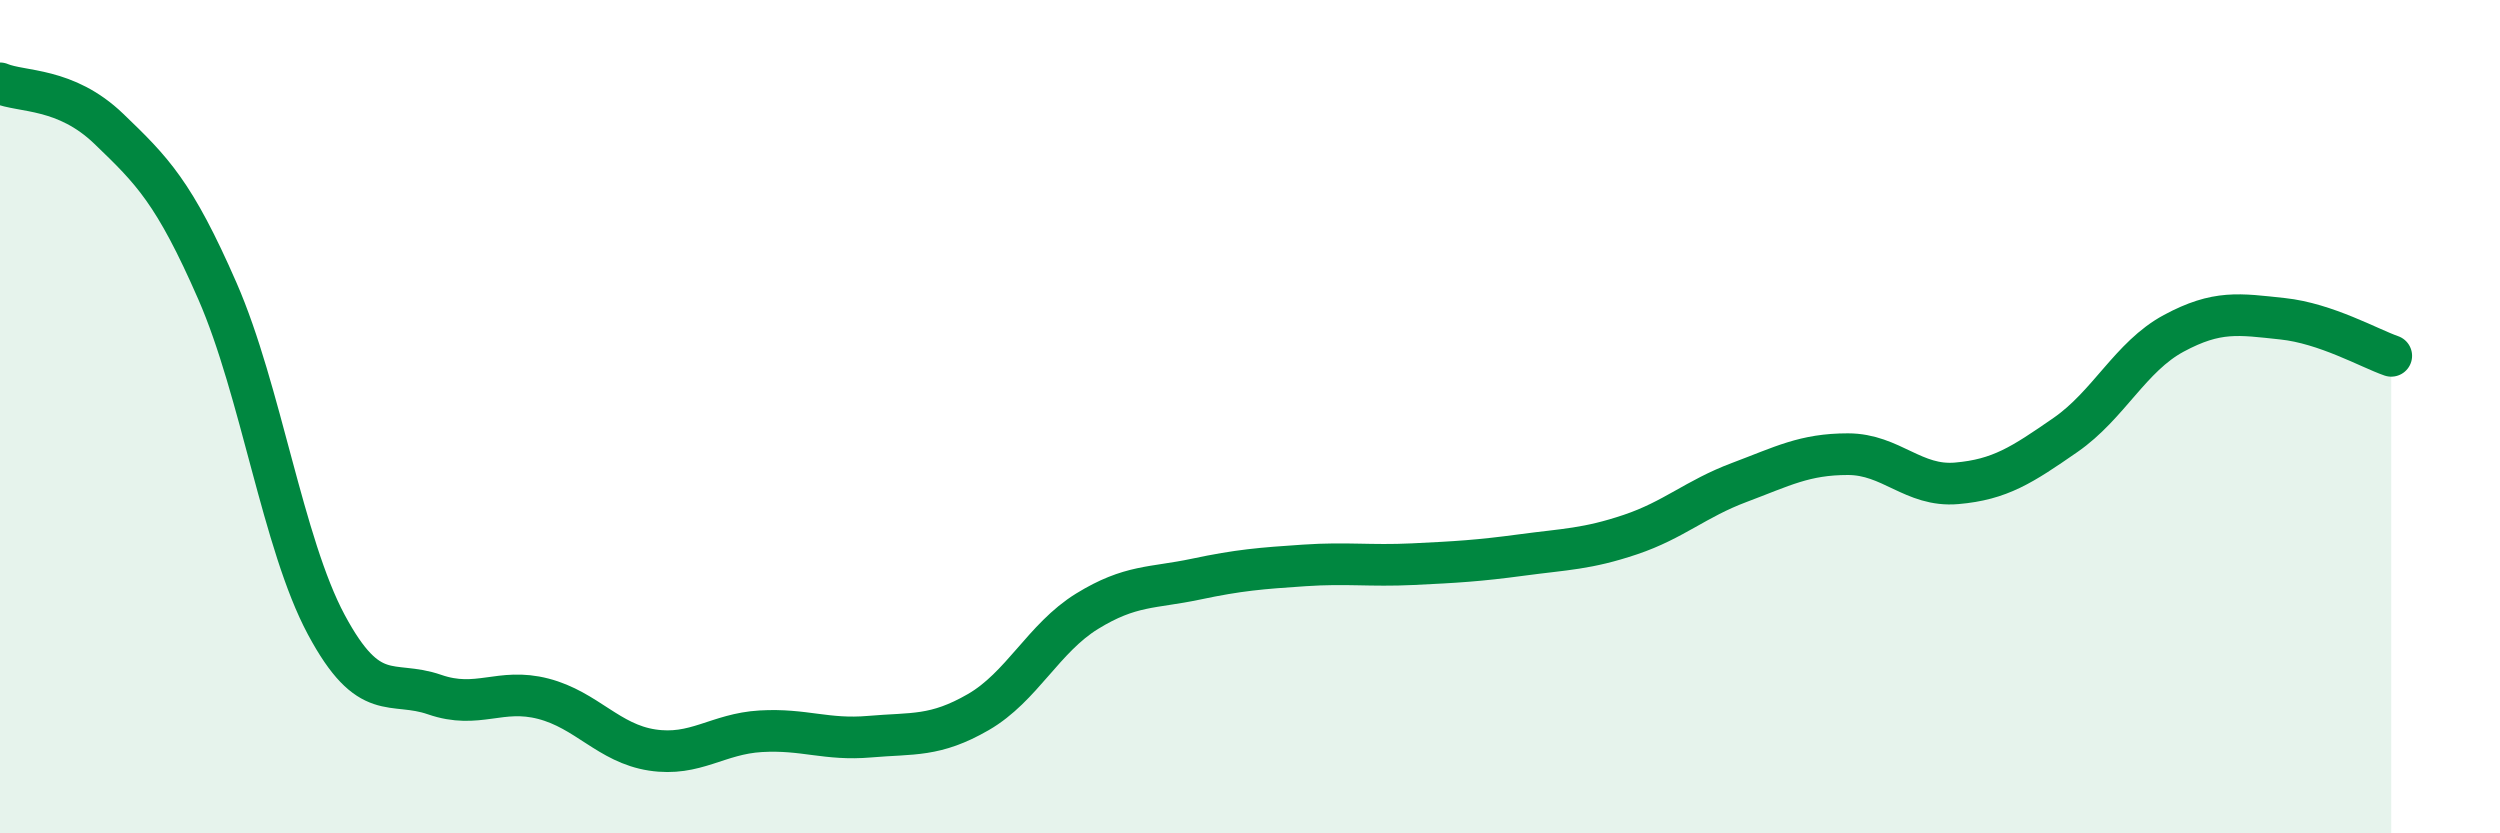 
    <svg width="60" height="20" viewBox="0 0 60 20" xmlns="http://www.w3.org/2000/svg">
      <path
        d="M 0,2 C 0.52,2.22 1.57,2.09 2.61,3.09 C 3.65,4.09 4.18,4.61 5.22,6.99 C 6.26,9.37 6.79,13.05 7.83,14.99 C 8.87,16.93 9.39,16.31 10.43,16.67 C 11.47,17.03 12,16.5 13.04,16.77 C 14.08,17.04 14.61,17.84 15.65,18 C 16.69,18.16 17.22,17.61 18.26,17.55 C 19.3,17.49 19.83,17.77 20.87,17.68 C 21.91,17.59 22.44,17.69 23.48,17.09 C 24.52,16.49 25.05,15.31 26.09,14.67 C 27.13,14.03 27.66,14.12 28.7,13.9 C 29.74,13.68 30.26,13.64 31.3,13.57 C 32.34,13.5 32.87,13.59 33.91,13.54 C 34.95,13.49 35.48,13.46 36.52,13.32 C 37.56,13.18 38.09,13.18 39.13,12.83 C 40.17,12.48 40.7,11.97 41.74,11.58 C 42.78,11.19 43.31,10.9 44.35,10.9 C 45.39,10.9 45.92,11.69 46.96,11.6 C 48,11.51 48.53,11.16 49.57,10.44 C 50.61,9.72 51.13,8.56 52.17,8 C 53.21,7.44 53.74,7.54 54.78,7.65 C 55.82,7.76 56.87,8.36 57.39,8.54L57.39 20L0 20Z"
        fill="#008740"
        opacity="0.1"
        stroke-linecap="round"
        stroke-linejoin="round"
      />
      <path
        d="M 0,2 C 0.52,2.22 1.57,2.09 2.61,3.09 C 3.65,4.09 4.18,4.61 5.22,6.99 C 6.26,9.37 6.79,13.05 7.83,14.99 C 8.87,16.93 9.39,16.31 10.43,16.67 C 11.47,17.03 12,16.5 13.04,16.77 C 14.08,17.04 14.61,17.84 15.65,18 C 16.69,18.16 17.22,17.61 18.26,17.55 C 19.3,17.49 19.83,17.77 20.87,17.68 C 21.91,17.59 22.44,17.69 23.48,17.09 C 24.52,16.49 25.05,15.31 26.09,14.67 C 27.13,14.03 27.66,14.12 28.7,13.9 C 29.74,13.68 30.26,13.64 31.3,13.57 C 32.34,13.5 32.87,13.59 33.91,13.54 C 34.95,13.49 35.48,13.46 36.52,13.32 C 37.56,13.18 38.09,13.18 39.13,12.83 C 40.17,12.48 40.7,11.97 41.74,11.58 C 42.78,11.19 43.31,10.9 44.35,10.9 C 45.39,10.9 45.92,11.69 46.96,11.6 C 48,11.51 48.53,11.16 49.57,10.44 C 50.61,9.72 51.13,8.56 52.17,8 C 53.21,7.44 53.74,7.54 54.78,7.65 C 55.82,7.76 56.87,8.36 57.39,8.54"
        stroke="#008740"
        stroke-width="1"
        fill="none"
        stroke-linecap="round"
        stroke-linejoin="round"
      />
    </svg>
  